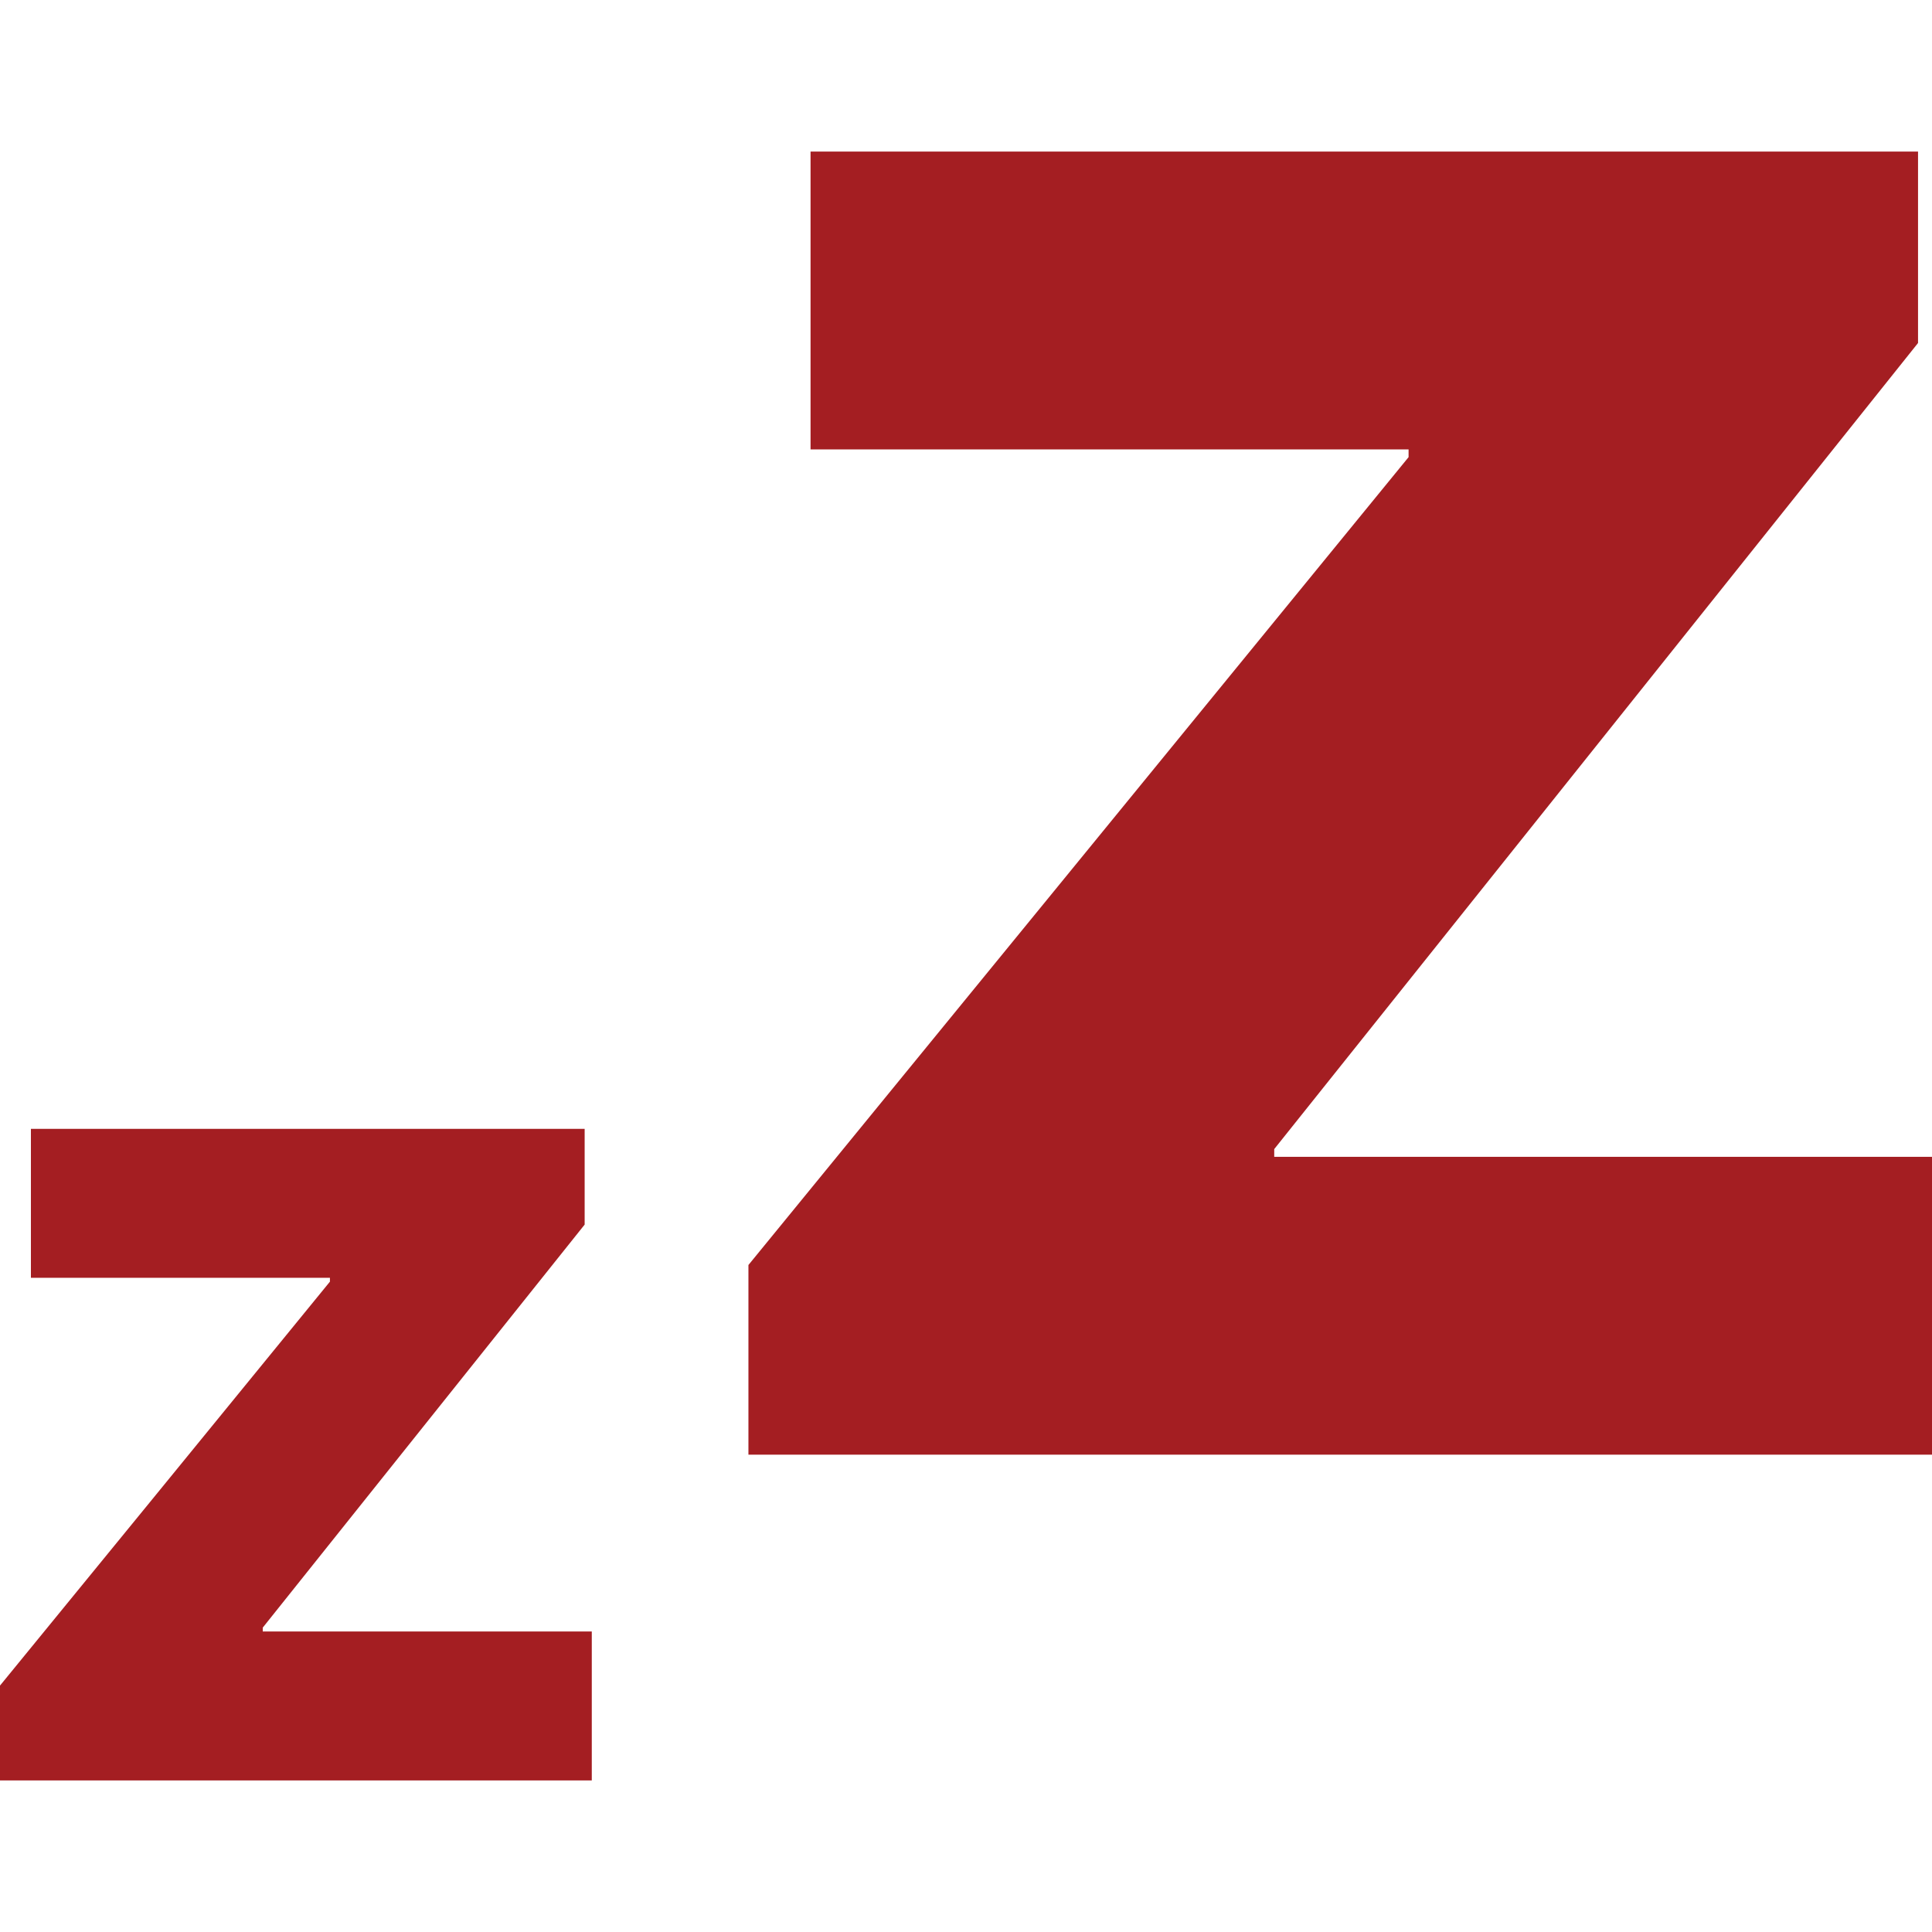<svg enable-background="new 0 0 65 65" viewBox="0 0 65 65" xmlns="http://www.w3.org/2000/svg"><g fill="#a41e22"><path d="m42.87 38.92v-.26l21.66-27.12v-6.44h-37.26v10.02h20.12v.26l-12.01 14.7-10.2 12.48v6.38h39.82v-10.02z"/><path d="m8.84 54.89v-.13l10.83-13.56v-3.22h-18.63v5.01h10.06v.13l-6 7.35-5.1 6.24v3.19h19.91v-5.01z"/></g></svg>